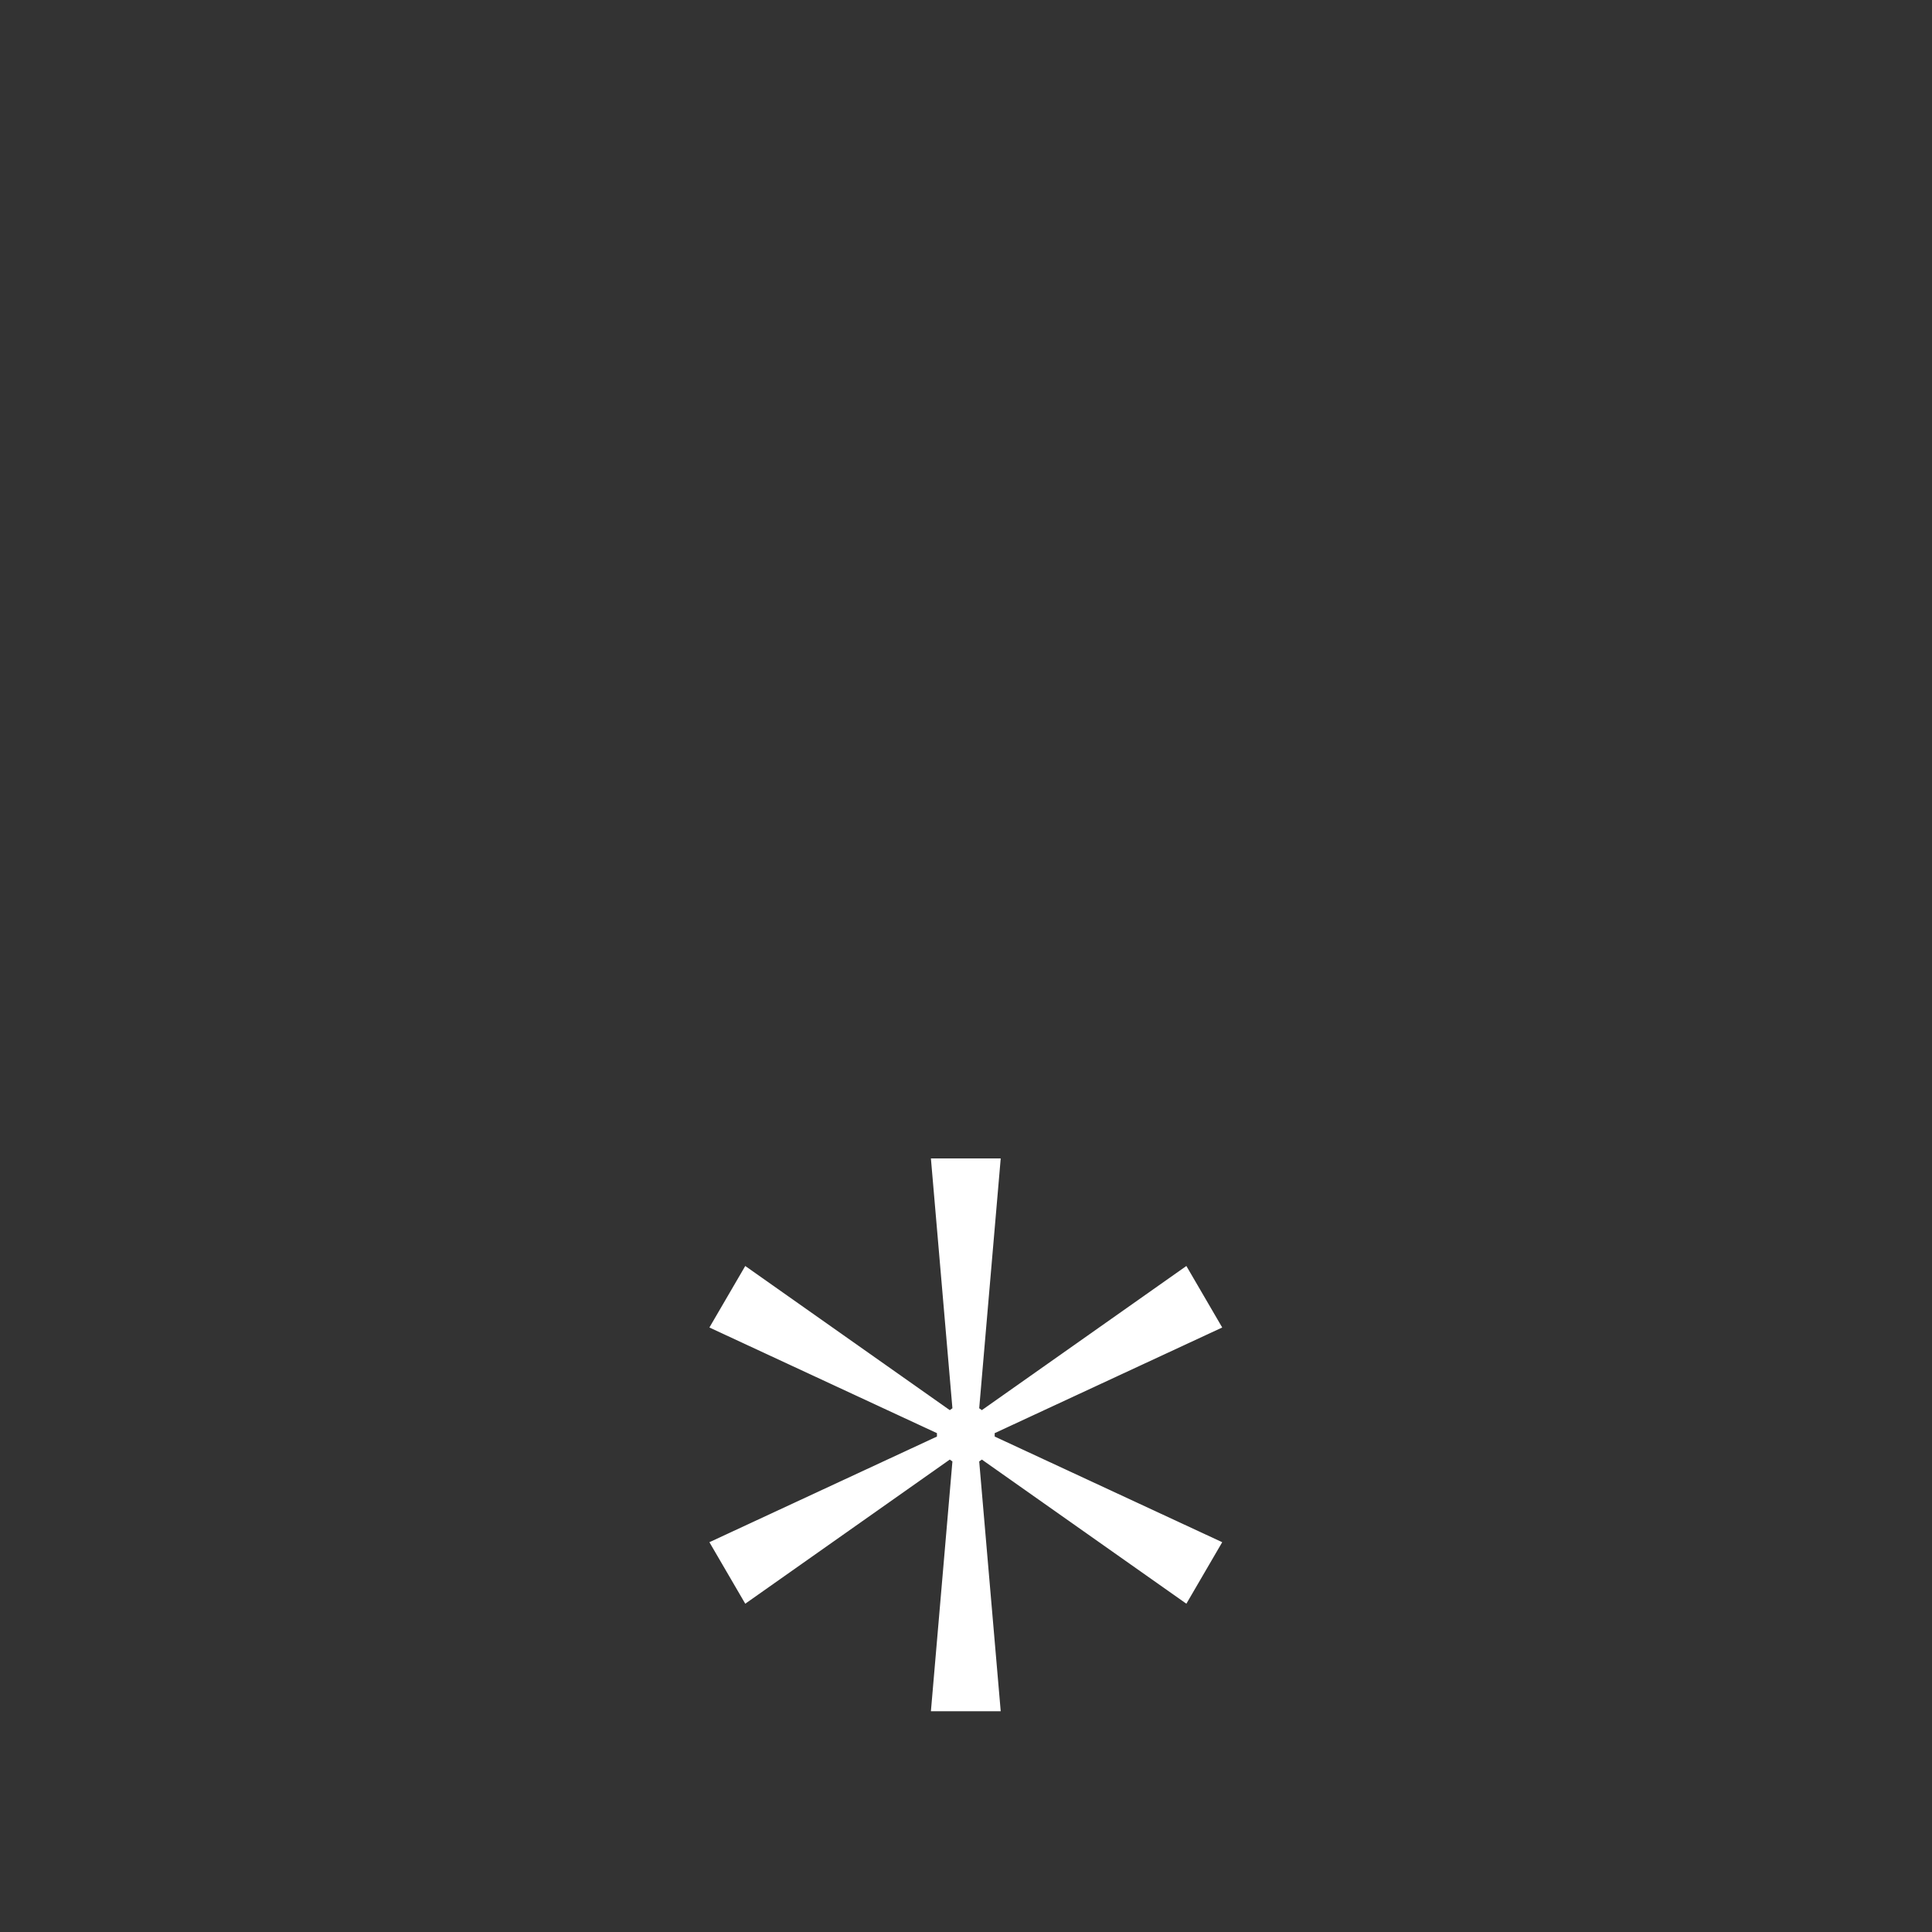 <?xml version="1.0" encoding="utf-8"?>
<!-- Generator: Adobe Illustrator 24.0.2, SVG Export Plug-In . SVG Version: 6.00 Build 0)  -->
<svg version="1.1" id="Capa_1" xmlns="http://www.w3.org/2000/svg" xmlns:xlink="http://www.w3.org/1999/xlink" x="0px" y="0px"
	 viewBox="0 0 512 512" style="enable-background:new 0 0 512 512;" xml:space="preserve">
<rect x="0" y="0" width="512" height="512" fill="#333333" stroke="none"/>
<style type="text/css">
	.st0{fill:#FFFFFF;}
</style>
<g>
	<path class="st0" d="M246.7,307h18.5l-5.7,66.2l0.7,0.5l54.2-38.2l9.5,16.3l-60.3,28v0.9l60.3,28l-9.5,16.3l-54.2-38.2l-0.7,0.5
		l5.7,66.2h-18.5l5.7-66.2l-0.7-0.5L197.5,425l-9.5-16.3l60.3-28v-0.9l-60.3-28l9.5-16.3l54.2,38.2l0.7-0.5L246.7,307z"/>
</g>
</svg>
